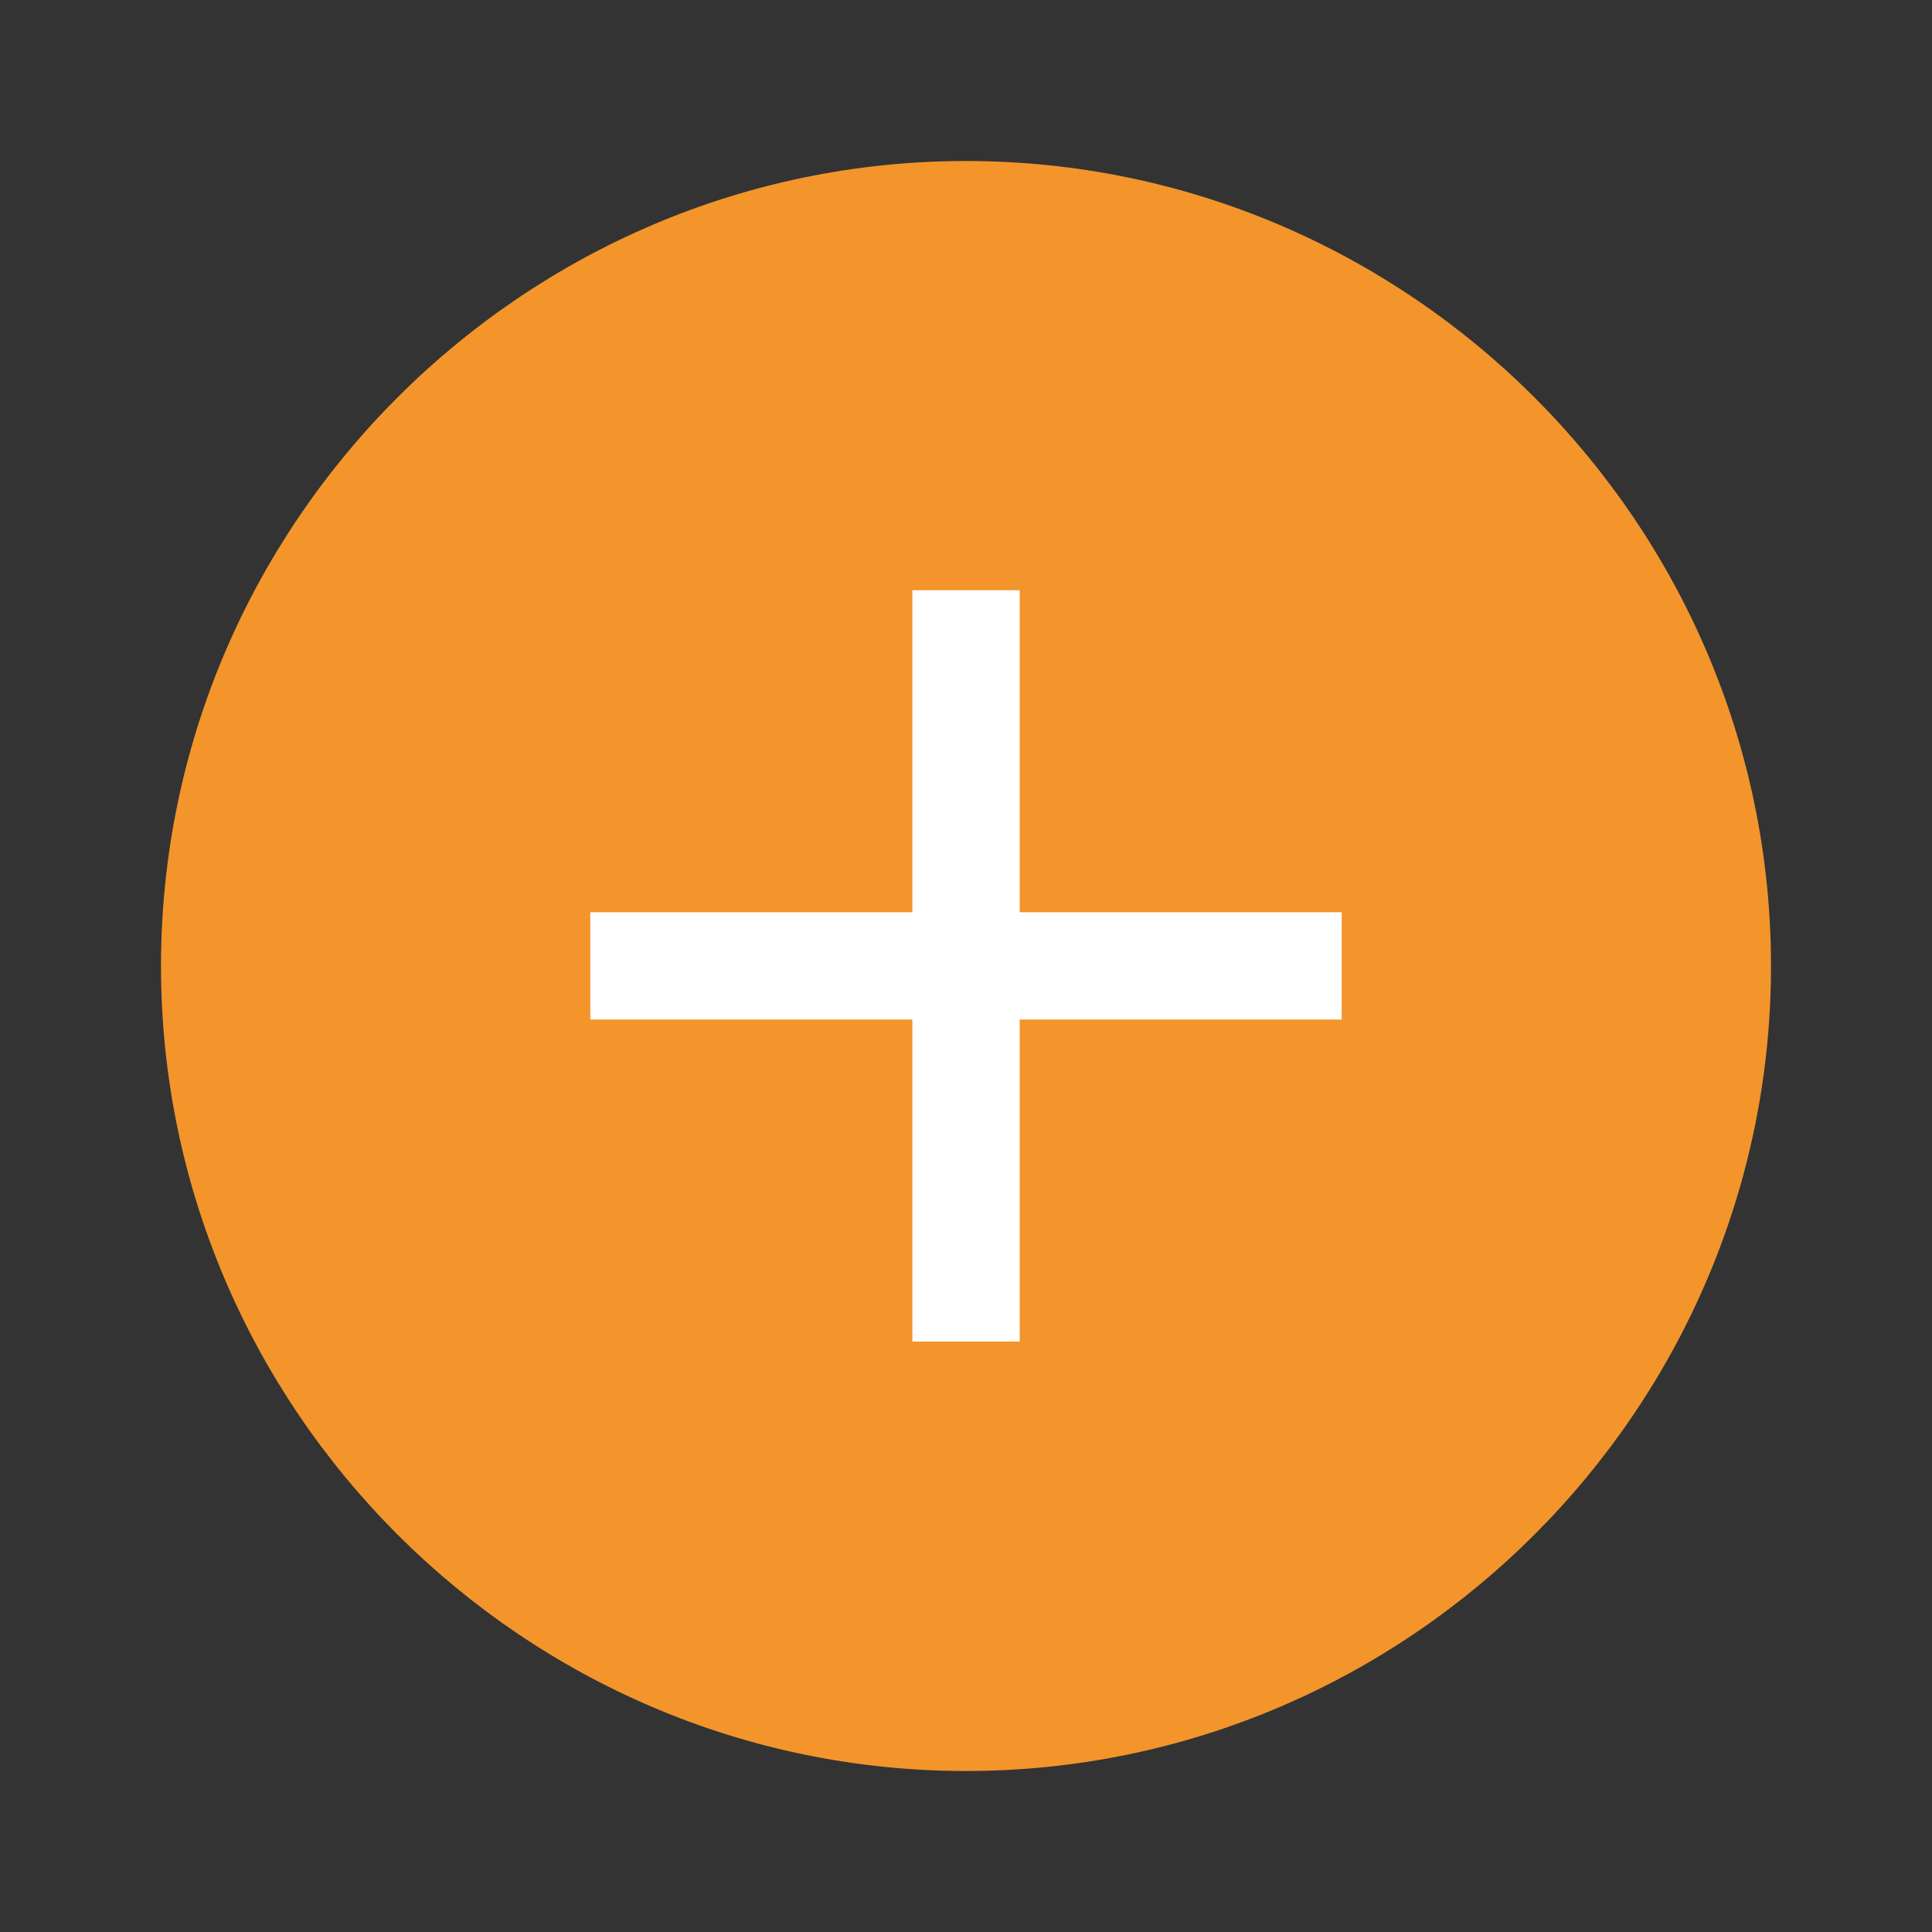 <svg width="24" height="24" viewBox="0 0 24 24" fill="none" xmlns="http://www.w3.org/2000/svg">
<rect x="0" y="0" width="24" height="24" fill="#333333" stroke="none"/>
<path d="M12 22C17.5 22 22 17.5 22 12C22 6.5 17.5 2 12 2C6.5 2 2 6.5 2 12C2 17.5 6.5 22 12 22Z" fill="#F3952B"/>
<path d="M16.667 12.665H12.667V16.665H11.334V12.665H7.333V11.332H11.334V7.332H12.667V11.332H16.667V12.665Z" fill="white"/>
</svg>

